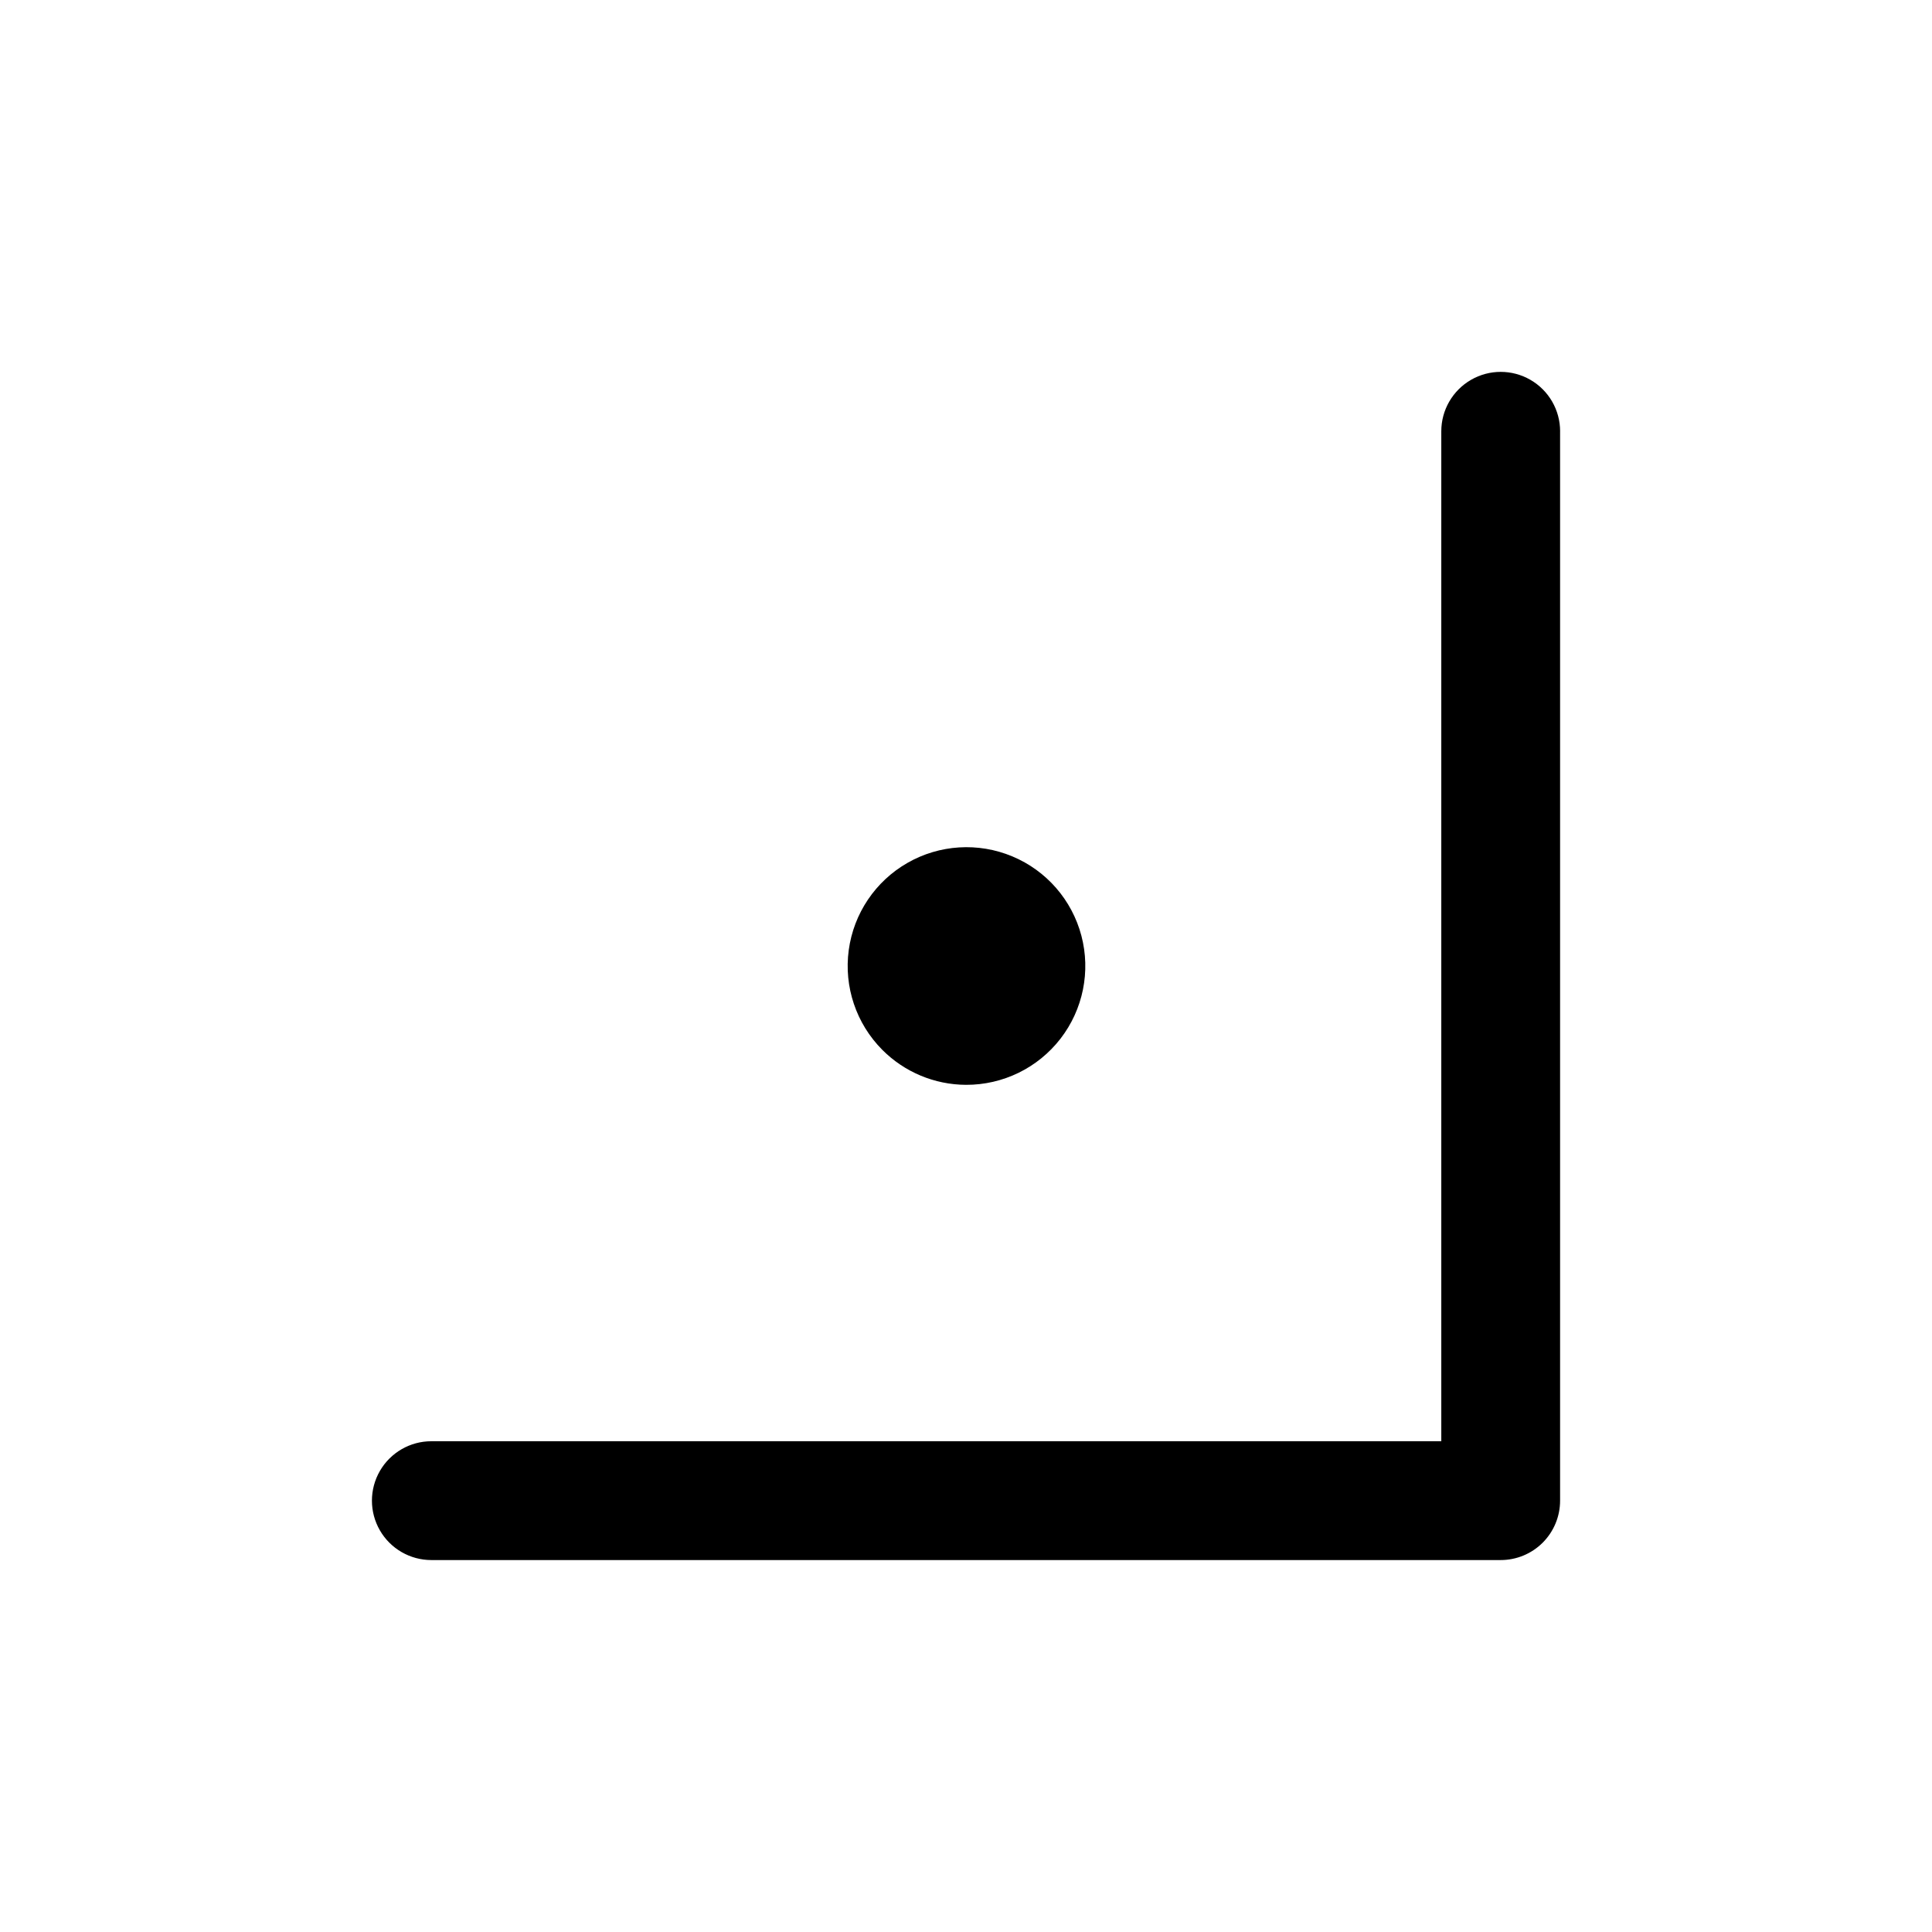 <?xml version="1.0" encoding="UTF-8"?>
<!-- The Best Svg Icon site in the world: iconSvg.co, Visit us! https://iconsvg.co -->
<svg fill="#000000" width="800px" height="800px" version="1.1" viewBox="144 144 512 512" xmlns="http://www.w3.org/2000/svg">
 <path d="m557.44 258.3v283.39c0 4.176-1.656 8.18-4.609 11.133s-6.957 4.609-11.133 4.609h-283.39c-5.625 0-10.82-3-13.633-7.871s-2.812-10.871 0-15.742c2.812-4.871 8.008-7.875 13.633-7.875h267.65v-267.65c0-5.625 3.004-10.82 7.875-13.633 4.871-2.812 10.871-2.812 15.742 0s7.871 8.008 7.871 13.633zm-179.64 163.9c-6.906-6.945-10.184-16.707-8.875-26.41 1.309-9.703 7.059-18.246 15.555-23.113 8.496-4.867 18.773-5.504 27.805-1.723 9.035 3.777 15.793 11.543 18.293 21.012 2.496 9.469 0.449 19.559-5.543 27.305-5.992 7.742-15.246 12.258-25.035 12.219-8.34-0.035-16.324-3.379-22.199-9.289zm22.199-22.199 11.02-11.18z"/>
</svg>